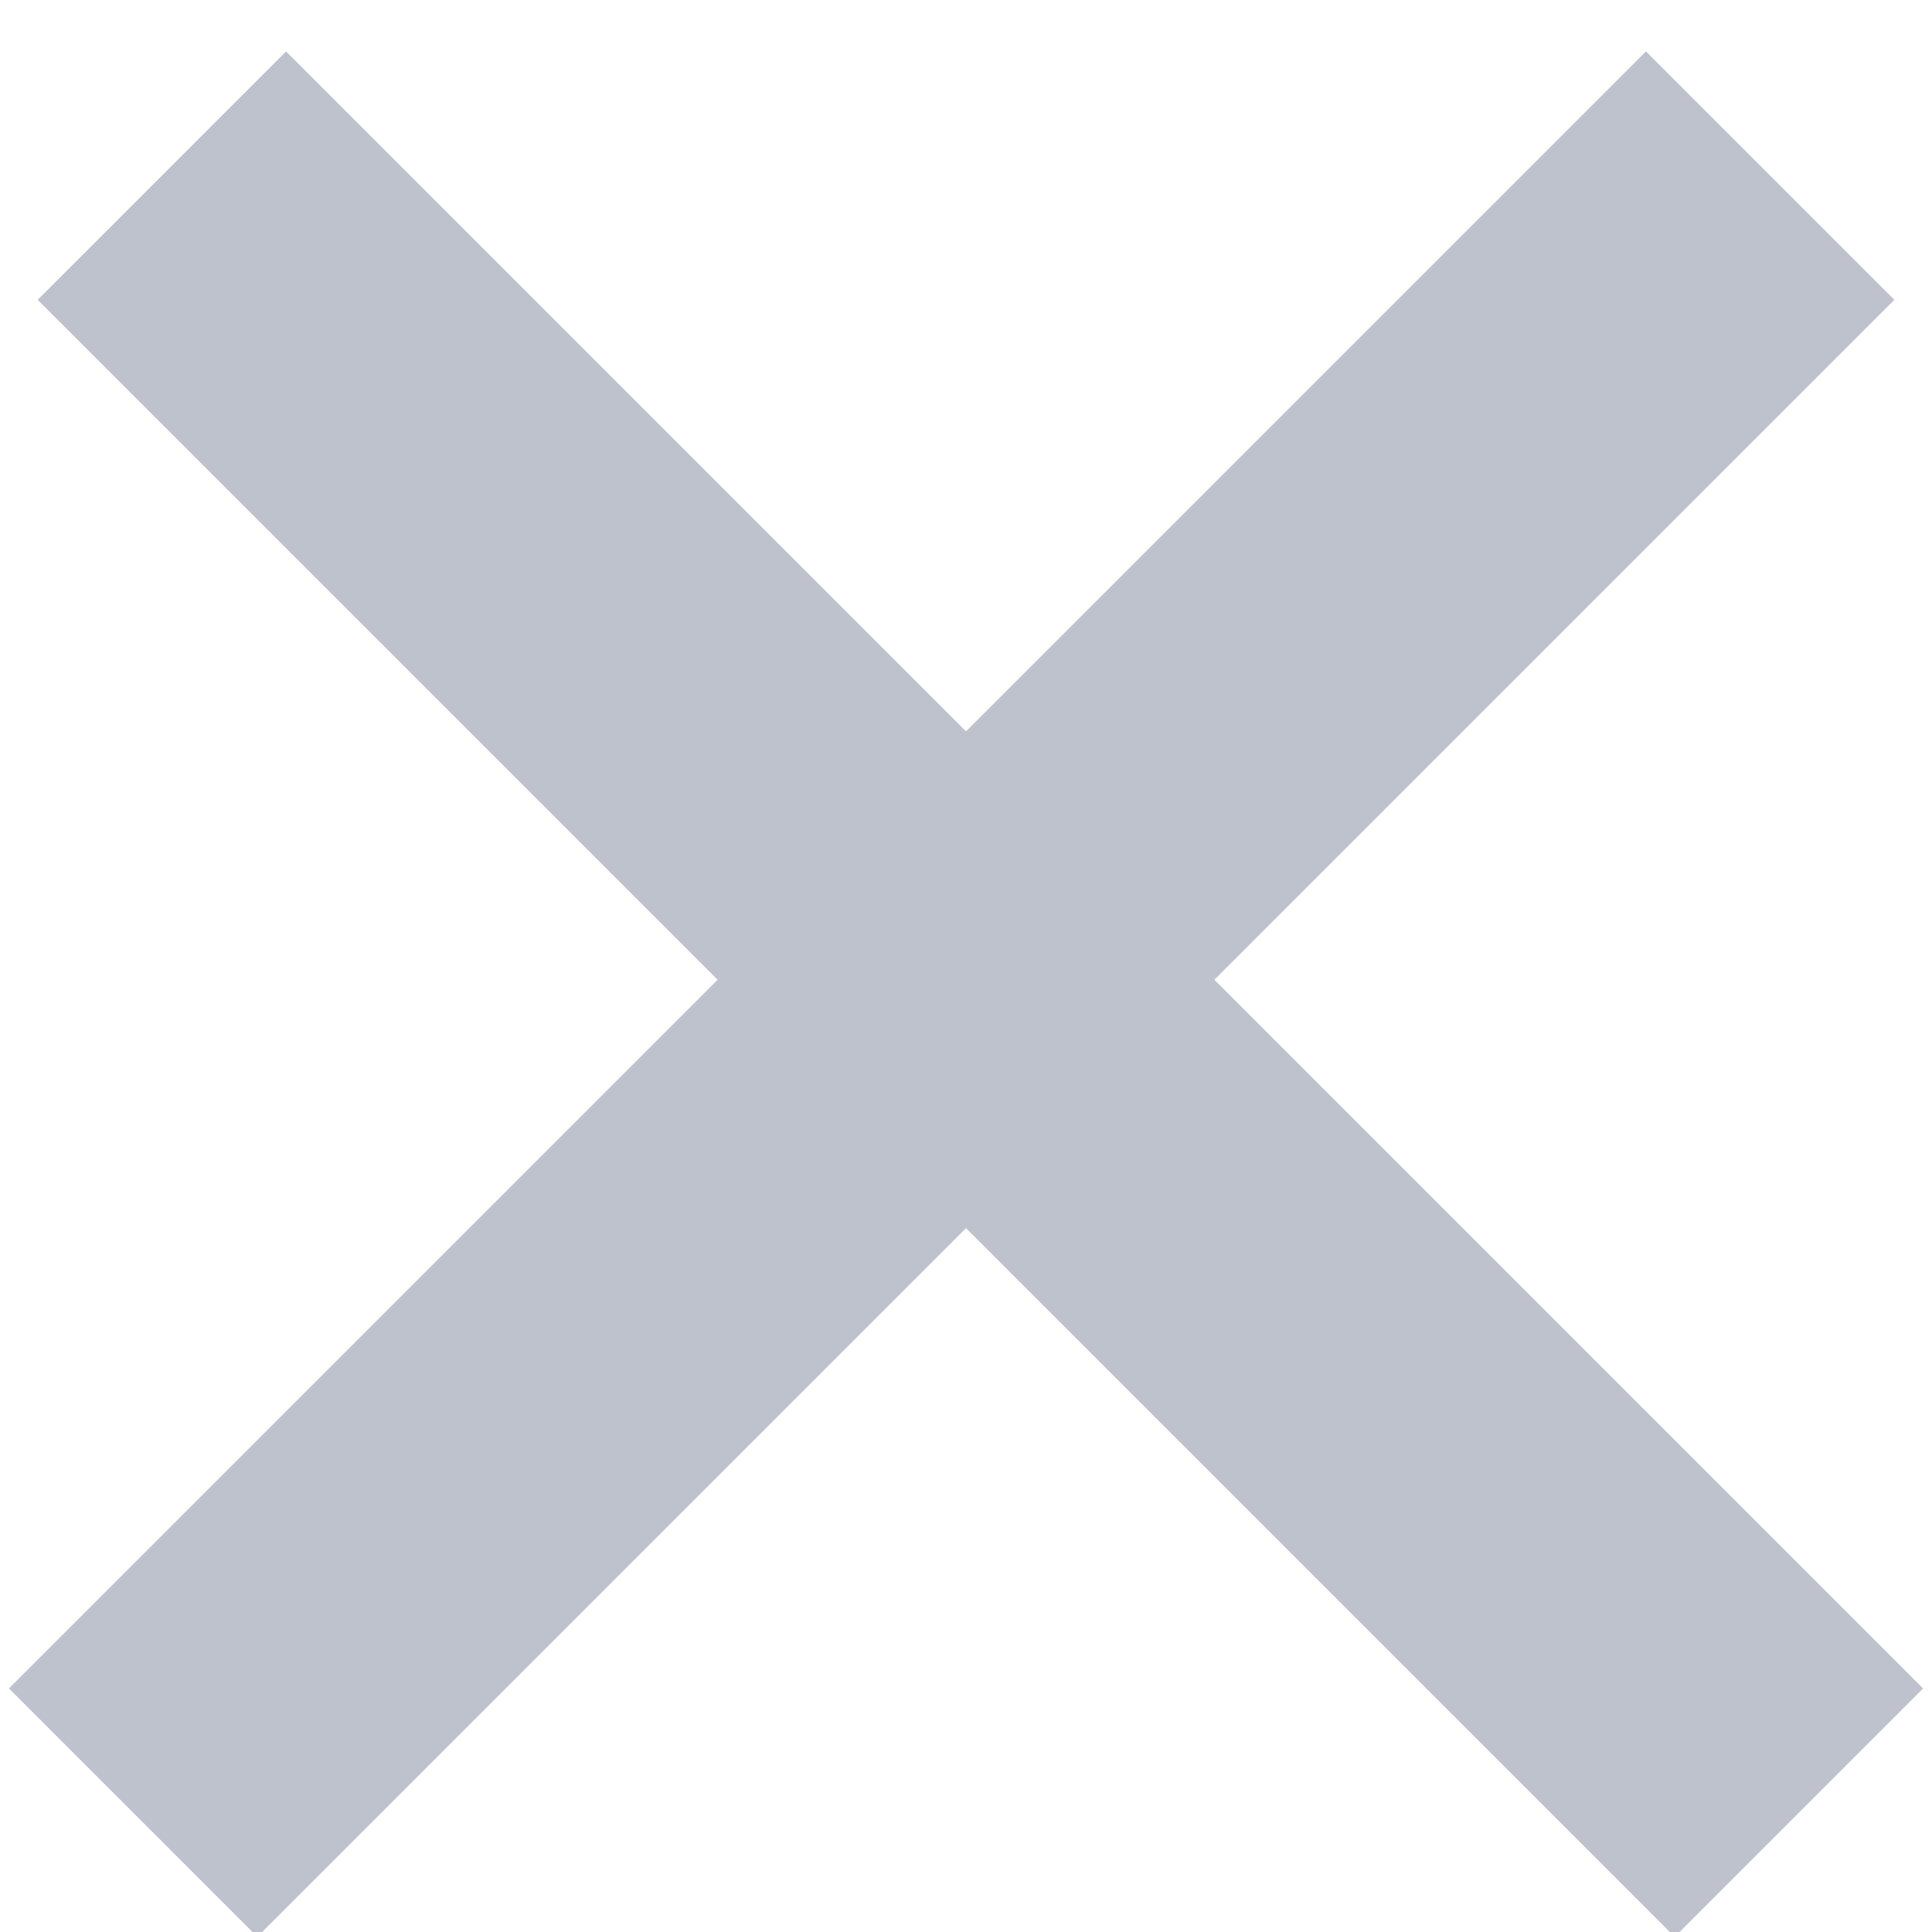 <?xml version="1.0" encoding="UTF-8"?> <svg xmlns="http://www.w3.org/2000/svg" xmlns:xlink="http://www.w3.org/1999/xlink" width="22px" height="22px" viewBox="0 0 22 22"><!-- Generator: Sketch 54.1 (76490) - https://sketchapp.com --><title>Combined Shape Copy 27</title><desc>Created with Sketch.</desc><g id="Pages" stroke="none" stroke-width="1" fill="none" fill-rule="evenodd"><g id="Enterprise-1440" transform="translate(-693, -1321)" stroke="#BEC2CC" stroke-width="4"><g id="Group-2" transform="translate(165, 1094)"><path d="M539,238.157 L529.843,229 L539,238.157 L548.157,229 L539,238.157 Z M539,238.157 L529.516,247.641 L539,238.157 L548.484,247.641 L539,238.157 Z" id="Combined-Shape-Copy-27"></path></g></g></g></svg> 
